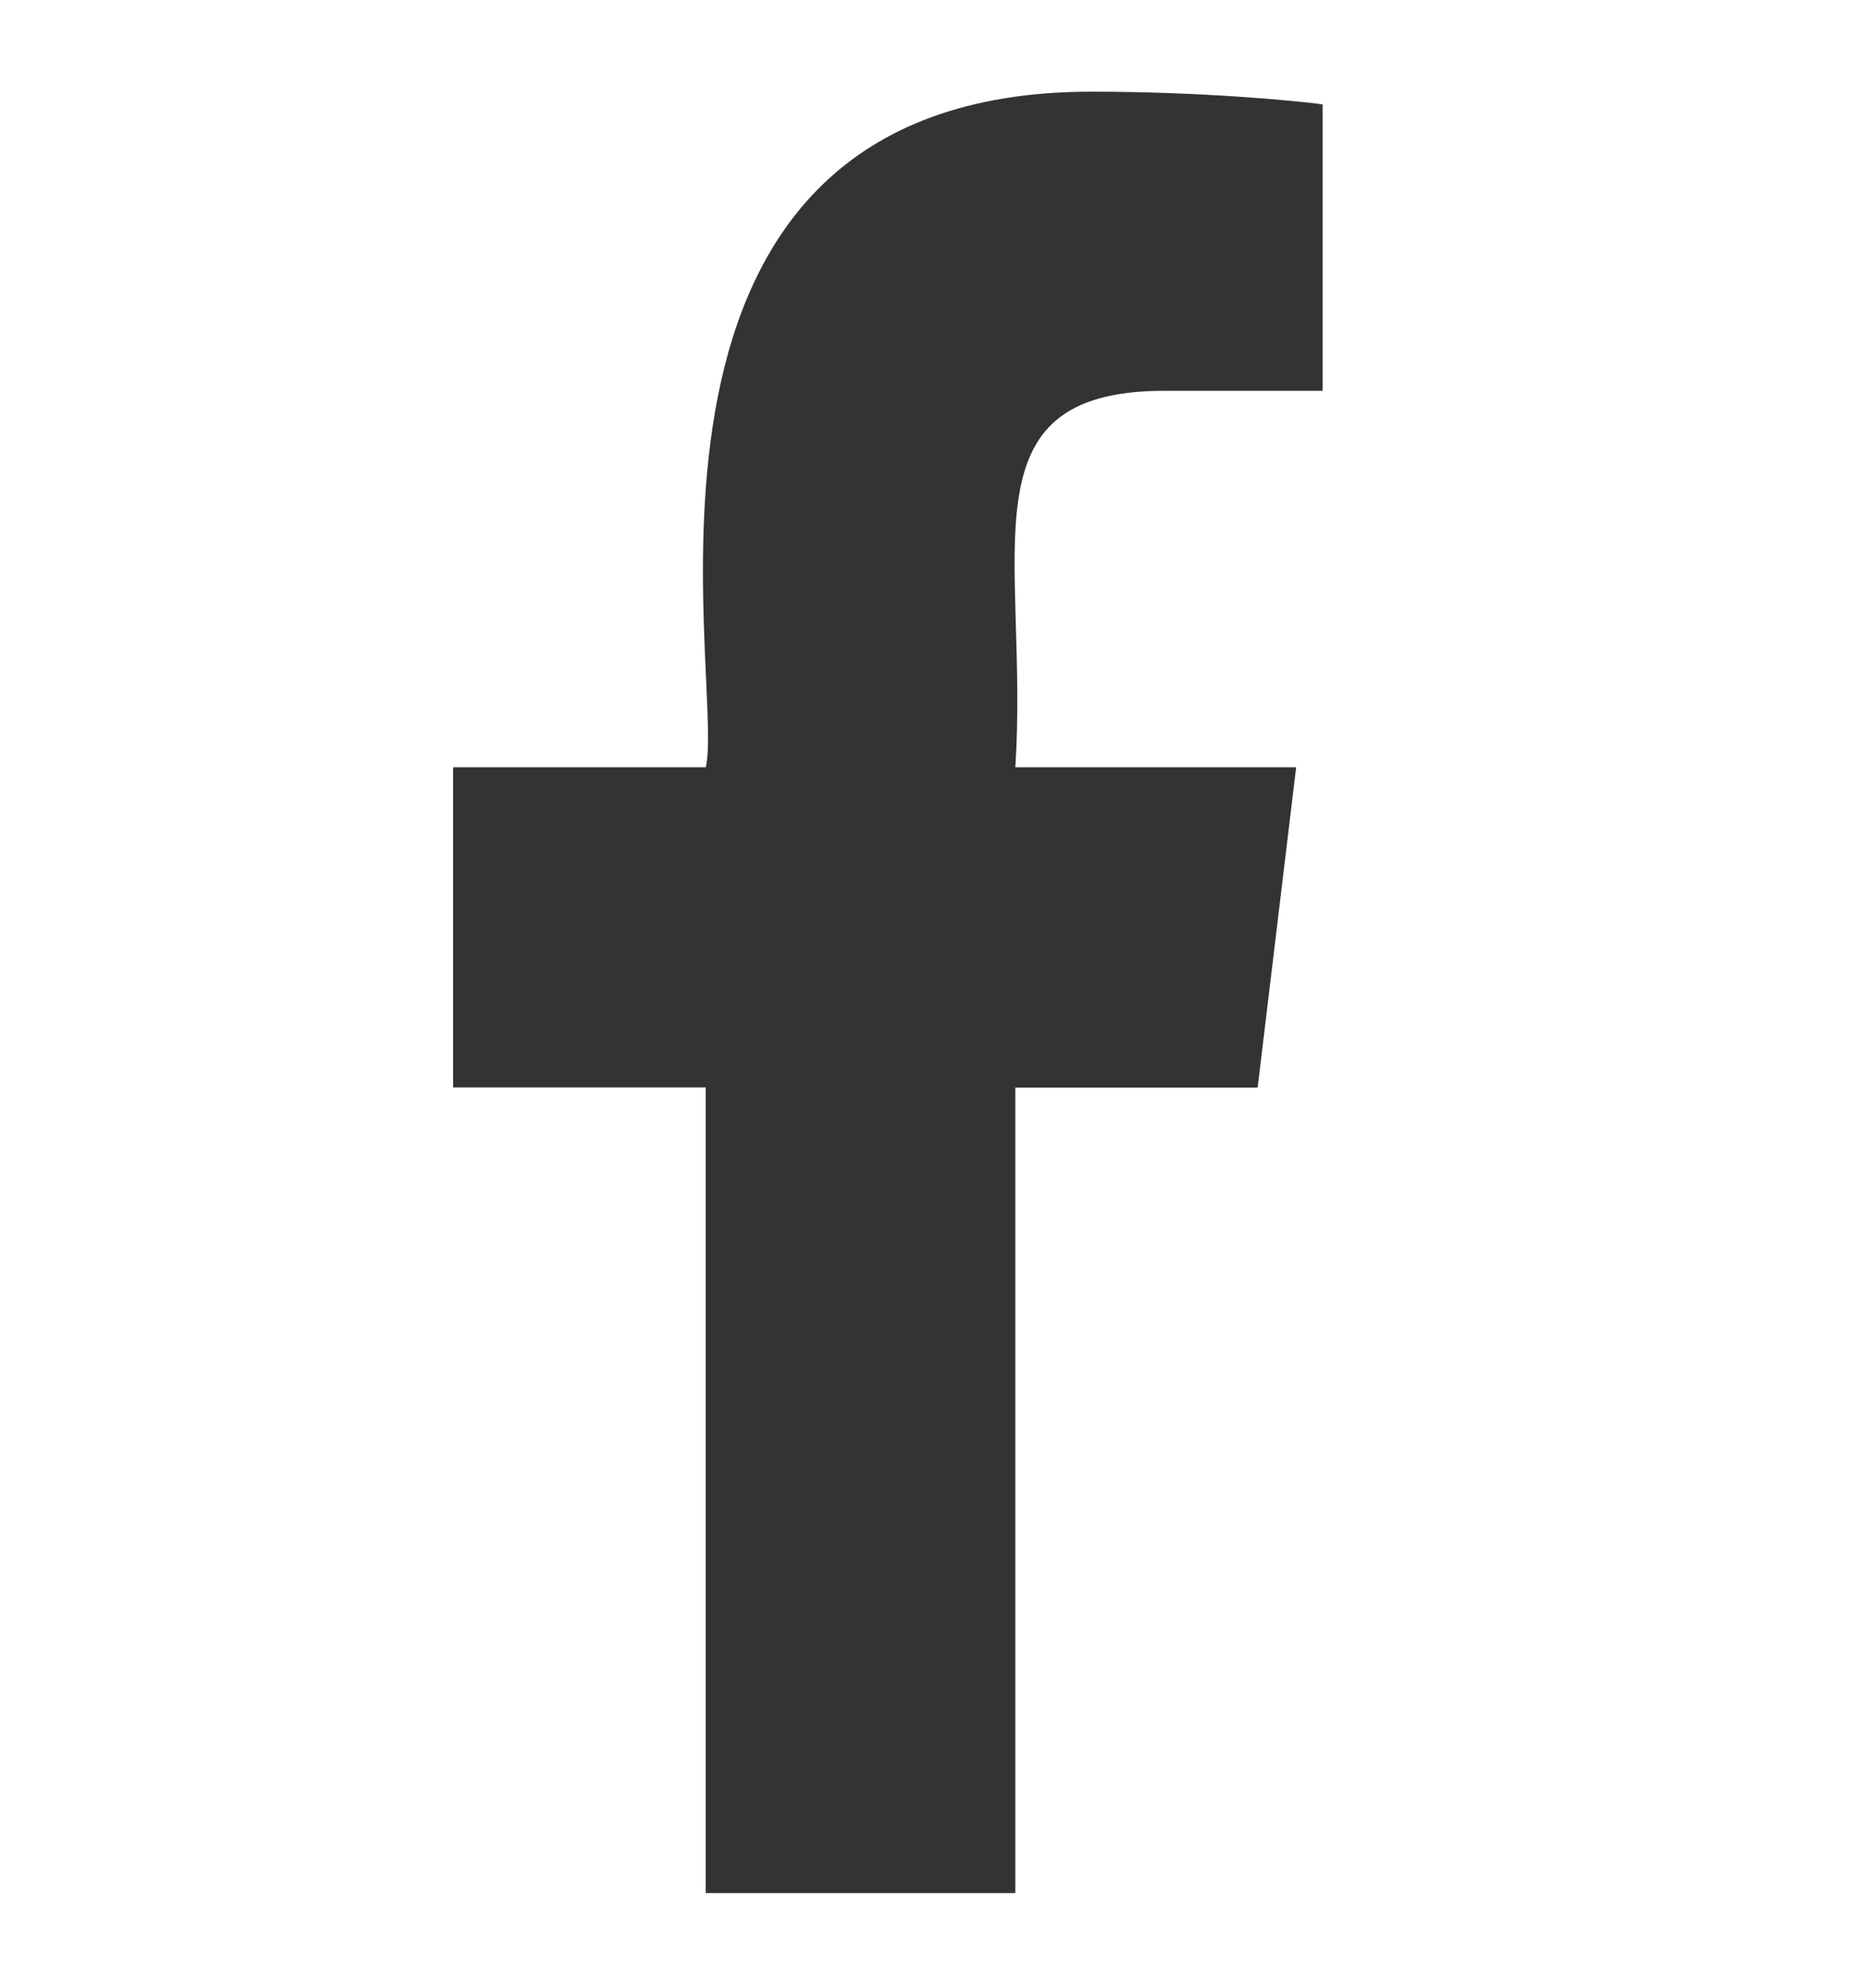 <svg width="15" height="16" fill="none" xmlns="http://www.w3.org/2000/svg"><g clip-path="url(#clip0_625_724)"><path d="M9.37 3.146h1.279V.84C10.429.81 9.67.738 8.787.738c-4.044 0-2.943 4.743-3.104 5.438H3.648v2.577h2.034v6.485h2.493V8.754h1.951l.31-2.578H8.175c.11-1.706-.444-3.03 1.196-3.03z" fill="#333"/></g><defs><clipPath id="clip0_625_724"><path fill="#fff" transform="translate(.04 .738)" d="M0 0h14v14.5H0z"/></clipPath></defs></svg>